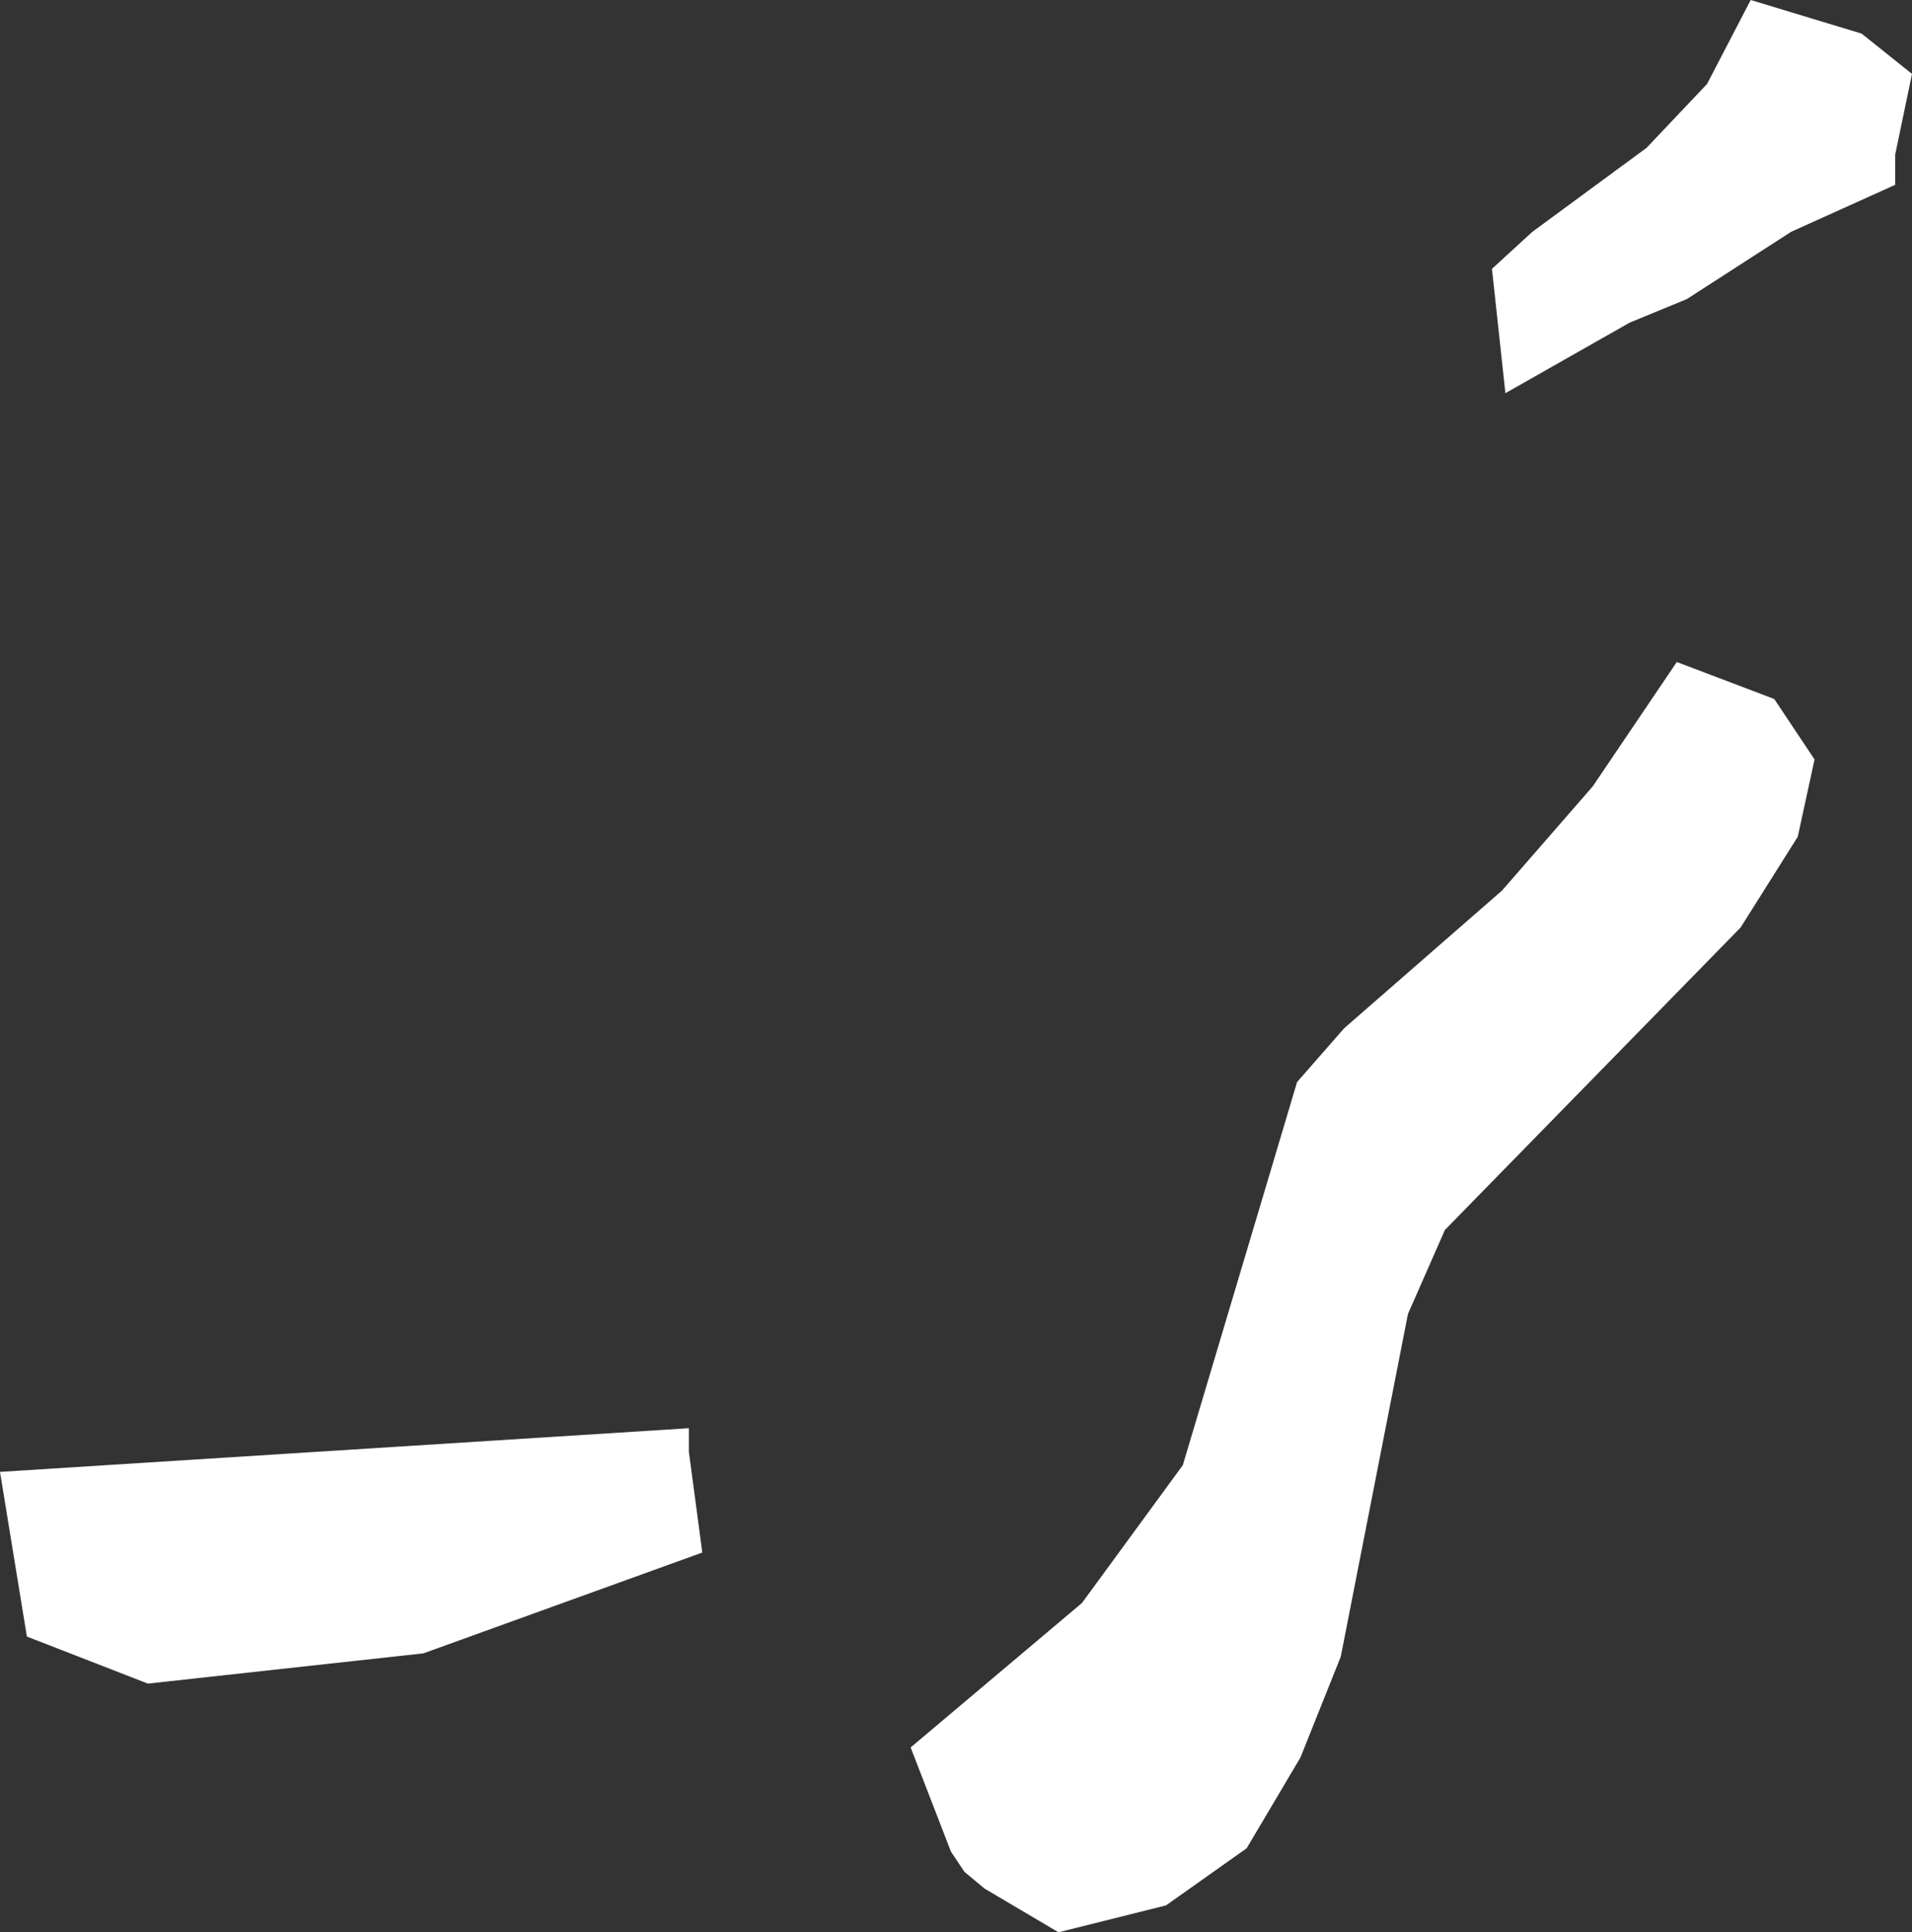 <?xml version="1.0" encoding="UTF-8" standalone="no"?>
<svg xmlns:xlink="http://www.w3.org/1999/xlink" height="28.75px" width="28.45px" xmlns="http://www.w3.org/2000/svg">
  <rect width="100%" height="100%" fill="#333333" stroke="none"/>
  <g transform="matrix(1.0, 0.0, 0.0, 1.0, 0.0, 0.0)">
    <path d="M22.8 3.45 L24.5 2.2 25.4 1.25 26.05 0.0 27.7 0.5 28.45 1.1 28.2 2.3 28.2 2.75 26.65 3.45 25.1 4.45 24.25 4.8 22.4 5.85 22.2 4.0 22.8 3.45 M26.4 10.4 L27.0 11.3 26.75 12.45 25.9 13.8 21.5 18.3 20.95 19.55 19.95 24.65 19.35 26.15 18.55 27.5 17.35 28.35 15.75 28.75 14.65 28.1 14.35 27.85 14.15 27.55 13.55 26.0 16.1 23.85 17.6 21.8 19.3 16.1 20.0 15.3 22.35 13.25 23.7 11.7 24.95 9.85 26.4 10.4 M10.25 21.25 L10.25 21.6 10.45 23.1 6.3 24.6 2.2 25.05 0.4 24.35 0.0 21.9 10.25 21.25" fill="#ffffff" fill-rule="evenodd" stroke="none"/>
  </g>
</svg>
